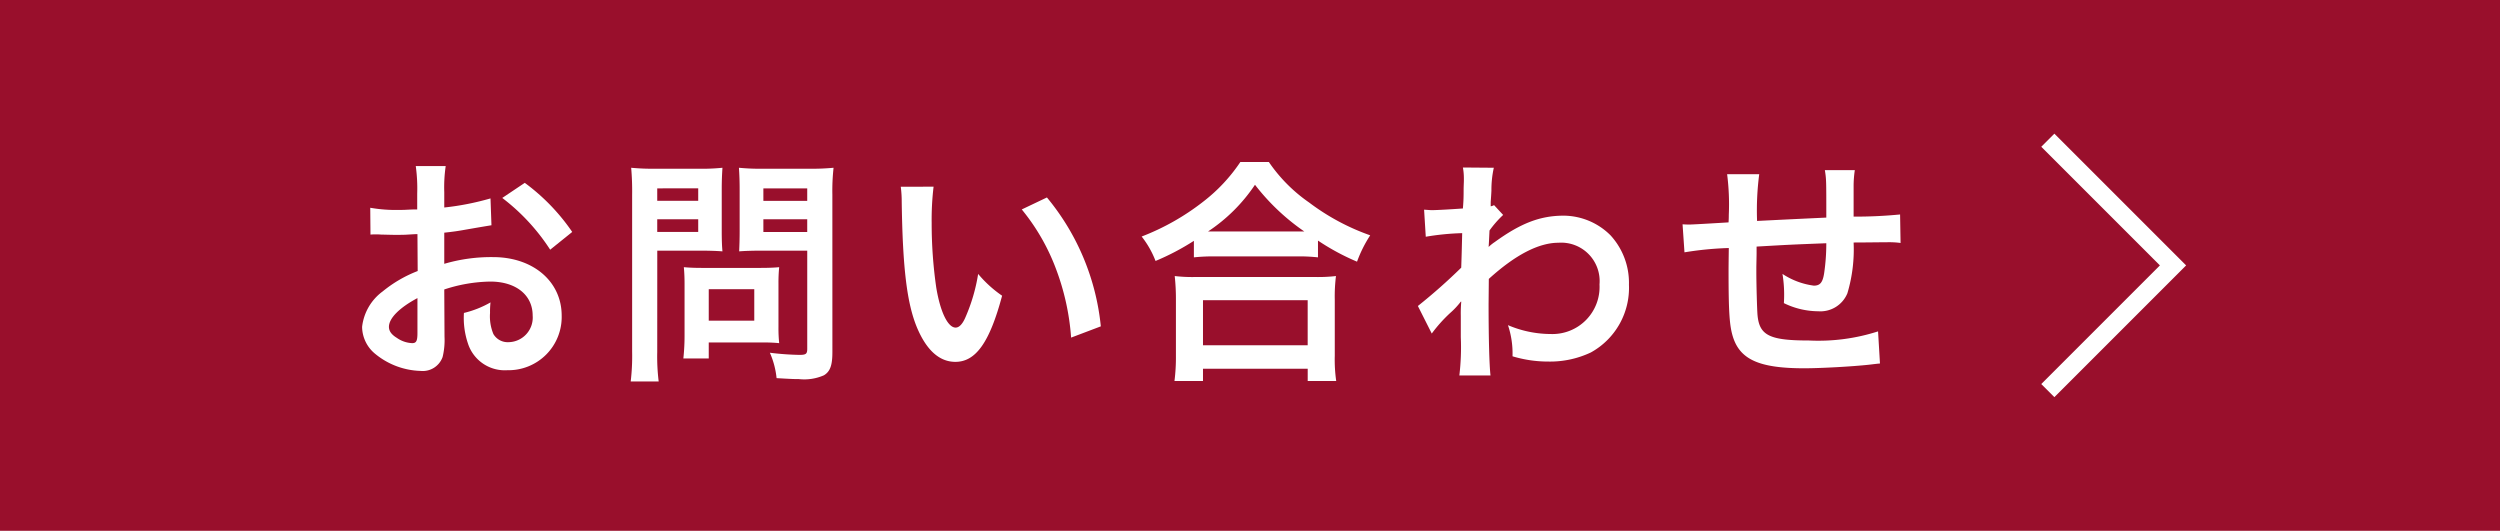 <svg id="レイヤー_1" data-name="レイヤー 1" xmlns="http://www.w3.org/2000/svg" width="260.823" height="55.38" viewBox="0 0 260.823 55.38"><defs><style>.cls-1{fill:#990f2c;}.cls-2{fill:#fff;}.cls-3{fill:none;stroke:#fff;stroke-miterlimit:10;stroke-width:1.934px;}</style></defs><rect class="cls-1" width="260.823" height="55.38"/><path class="cls-2" d="M46.376,35.123a7.444,7.444,0,0,1-.2,2.125,2.2,2.2,0,0,1-2.3,1.449,7.786,7.786,0,0,1-4.724-1.774A3.674,3.674,0,0,1,37.778,34.1a5.336,5.336,0,0,1,2.15-3.7,13.36,13.36,0,0,1,3.648-2.124l-.024-3.849c-.2,0-.2,0-1.025.049-.375.026-.725.026-1.35.026-.375,0-1.074-.026-1.374-.026-.325-.024-.55-.024-.625-.024a4.9,4.9,0,0,0-.526.024l-.024-2.8a15.314,15.314,0,0,0,3.024.225c.25,0,.525,0,.875-.024.6-.026.725-.026,1-.026V20.2a17.116,17.116,0,0,0-.15-2.874H46.5a15.33,15.33,0,0,0-.15,2.723v1.6a27.952,27.952,0,0,0,4.824-.949l.1,2.8c-.45.075-.925.15-2.65.45-.824.149-1.324.225-2.274.325v3.249a17.327,17.327,0,0,1,5.1-.7c4.175,0,7.149,2.55,7.149,6.1a5.552,5.552,0,0,1-5.674,5.7,4.035,4.035,0,0,1-4.1-2.775,8.343,8.343,0,0,1-.424-3.2,10.518,10.518,0,0,0,2.774-1.1,8.661,8.661,0,0,0-.05,1.1,4.817,4.817,0,0,0,.35,2.2,1.727,1.727,0,0,0,1.574.85,2.568,2.568,0,0,0,2.524-2.774c0-2.15-1.749-3.549-4.423-3.549a15.992,15.992,0,0,0-4.8.824ZM43.552,31.1c-1.875,1-2.975,2.1-2.975,3,0,.425.25.8.825,1.15a3.005,3.005,0,0,0,1.6.55c.425,0,.55-.225.55-1.05ZM57.4,26.051a21.342,21.342,0,0,0-5-5.4l2.349-1.575A21.209,21.209,0,0,1,59.7,24.2Z"/><path class="cls-2" d="M68.569,36.722A21.253,21.253,0,0,0,68.72,39.8H65.8a22.173,22.173,0,0,0,.15-3.1V20.327a27.916,27.916,0,0,0-.1-2.824,23.653,23.653,0,0,0,2.55.1h4.423a21.389,21.389,0,0,0,2.55-.1c-.05.8-.075,1.374-.075,2.348v4.124c0,1.125.025,1.7.075,2.25-.6-.049-1.474-.075-2.3-.075h-4.5Zm0-15.77h4.275v-1.3H68.569Zm0,3.249h4.275V22.876H68.569Zm12.648,9.9a15.691,15.691,0,0,0,.074,1.7c-.524-.05-1.05-.075-1.774-.075H73.943V37.4H71.294a22.247,22.247,0,0,0,.125-2.424V29.625c0-.675-.025-1.225-.075-1.75.55.05,1.125.075,1.849.075h6.174c.775,0,1.4-.025,1.924-.075a16.521,16.521,0,0,0-.074,1.724Zm-7.274-.649h4.75V30.175h-4.75Zm12.9,3.273c0,1.375-.225,2.025-.875,2.425a5.091,5.091,0,0,1-2.624.4c-.4,0-.675,0-2.324-.1a8.721,8.721,0,0,0-.7-2.649,29.16,29.16,0,0,0,3.074.224c.7,0,.825-.1.825-.649V26.15H79.392c-.824,0-1.725.026-2.275.075.026-.674.05-1.174.05-2.25V19.851c0-.949-.024-1.624-.074-2.348a22.77,22.77,0,0,0,2.549.1h4.749a24.135,24.135,0,0,0,2.574-.1,21.98,21.98,0,0,0-.125,2.8Zm-7.2-15.77h4.574v-1.3H79.642Zm0,3.249h4.574V22.876H79.642Z"/><path class="cls-2" d="M97.4,19.477a29.057,29.057,0,0,0-.2,3.8,46.743,46.743,0,0,0,.475,6.7c.426,2.6,1.225,4.2,2.025,4.2.374,0,.725-.375,1.025-1.076a18.4,18.4,0,0,0,1.324-4.523,12.366,12.366,0,0,0,2.5,2.274c-1.3,4.874-2.75,6.9-4.874,6.9-1.675,0-3.025-1.225-4.025-3.624-1.024-2.5-1.474-6.124-1.574-13.047a12.151,12.151,0,0,0-.1-1.6ZM109.225,20.6a24.927,24.927,0,0,1,5.623,13.448l-3.1,1.174A25.363,25.363,0,0,0,110.15,28a21.816,21.816,0,0,0-3.55-6.149Z"/><path class="cls-2" d="M124.557,25.126a25.436,25.436,0,0,1-4,2.1,9.7,9.7,0,0,0-1.449-2.549,24.994,24.994,0,0,0,6.373-3.6,17.448,17.448,0,0,0,3.923-4.175h2.975a16.329,16.329,0,0,0,4.2,4.225,23.52,23.52,0,0,0,6.373,3.424,13.474,13.474,0,0,0-1.374,2.749,24.248,24.248,0,0,1-4.074-2.2v1.75a18.2,18.2,0,0,0-2.25-.1h-8.548a18.805,18.805,0,0,0-2.149.1Zm-2.025,14.621a19.8,19.8,0,0,0,.151-2.65V31.274a22.551,22.551,0,0,0-.125-2.474,15.76,15.76,0,0,0,2.149.1h12.5a16.415,16.415,0,0,0,2.174-.1,17.025,17.025,0,0,0-.125,2.474v5.849a15.612,15.612,0,0,0,.15,2.624h-2.974V38.472H125.507v1.275Zm2.975-3.724h10.922v-4.7H125.507Zm9.723-11.872h.849a22.844,22.844,0,0,1-5.148-4.874,17.508,17.508,0,0,1-4.9,4.874h9.2Z"/><path class="cls-2" d="M147.926,31.924a58.59,58.59,0,0,0,4.523-4c.05-1.525.05-1.55.1-3.6a26.836,26.836,0,0,0-3.8.375l-.175-2.824c.4.024.6.049.826.049.449,0,1.824-.075,3.223-.174.051-.651.075-.976.075-1.875,0-.475.026-.825.026-1.05v-.25a6.186,6.186,0,0,0-.1-1.1l3.225.026a10.615,10.615,0,0,0-.25,2.4c-.026.475-.026.475-.075,1.175v.449a1.151,1.151,0,0,0,.35-.125l.949,1.025a10.661,10.661,0,0,0-1.424,1.625c-.05,1.075-.076,1.625-.1,1.7l.05-.026a4.394,4.394,0,0,1,.6-.474c2.725-1.975,4.749-2.75,7.2-2.75a6.974,6.974,0,0,1,4.874,2.05,7.327,7.327,0,0,1,1.924,5.148,7.7,7.7,0,0,1-3.974,7.073,9.964,9.964,0,0,1-4.448.95,12.8,12.8,0,0,1-3.725-.549,9.31,9.31,0,0,0-.475-3.249,11.46,11.46,0,0,0,4.45.924,4.914,4.914,0,0,0,5.1-5.173,4.01,4.01,0,0,0-4.274-4.349c-2.074,0-4.524,1.274-7.274,3.773l-.024,2.6c0,3.574.075,6.373.2,7.473h-3.25a24.807,24.807,0,0,0,.151-4V32.949a12.924,12.924,0,0,1,.049-1.475H152.4a7.984,7.984,0,0,1-1.1,1.174,15.143,15.143,0,0,0-1.925,2.151Z"/><path class="cls-2" d="M196.136,37.923c-.276.024-.276.024-1.125.125-1.824.2-5.124.375-6.774.375-4.673,0-6.7-.9-7.448-3.3-.349-1.124-.45-2.525-.45-6.823,0-.375,0-.475.025-2.424a34.425,34.425,0,0,0-4.624.449l-.2-2.924c.351.025.6.025.726.025.224,0,1.6-.075,4.073-.225.025-.4.025-.625.025-.775a24.816,24.816,0,0,0-.174-4.249h3.348a29.336,29.336,0,0,0-.224,4.874c3.5-.175,3.5-.175,7.223-.35,0-3.974,0-3.974-.15-4.948h3.124a11.373,11.373,0,0,0-.125,1.724V22.6a48.2,48.2,0,0,0,4.849-.225l.05,2.974a8.765,8.765,0,0,0-1.425-.075c-.875,0-2.3.026-3.474.026a15.973,15.973,0,0,1-.65,5.3,3.044,3.044,0,0,1-3.049,1.874,8.21,8.21,0,0,1-3.575-.849c.026-.5.026-.65.026-1a13.287,13.287,0,0,0-.175-2.049,7.764,7.764,0,0,0,3.274,1.225c.65,0,.925-.326,1.075-1.3a21.54,21.54,0,0,0,.225-3.124c-3.8.149-3.8.149-7.273.349V26.4c0,.125,0,.125-.026,1.449v.526c0,1.3.076,4.024.125,4.523.2,2.1,1.275,2.625,5.349,2.625a20.328,20.328,0,0,0,7.224-.95Z"/><polyline class="cls-3" points="213.648 40.751 226.709 27.69 213.648 14.629"/></svg>